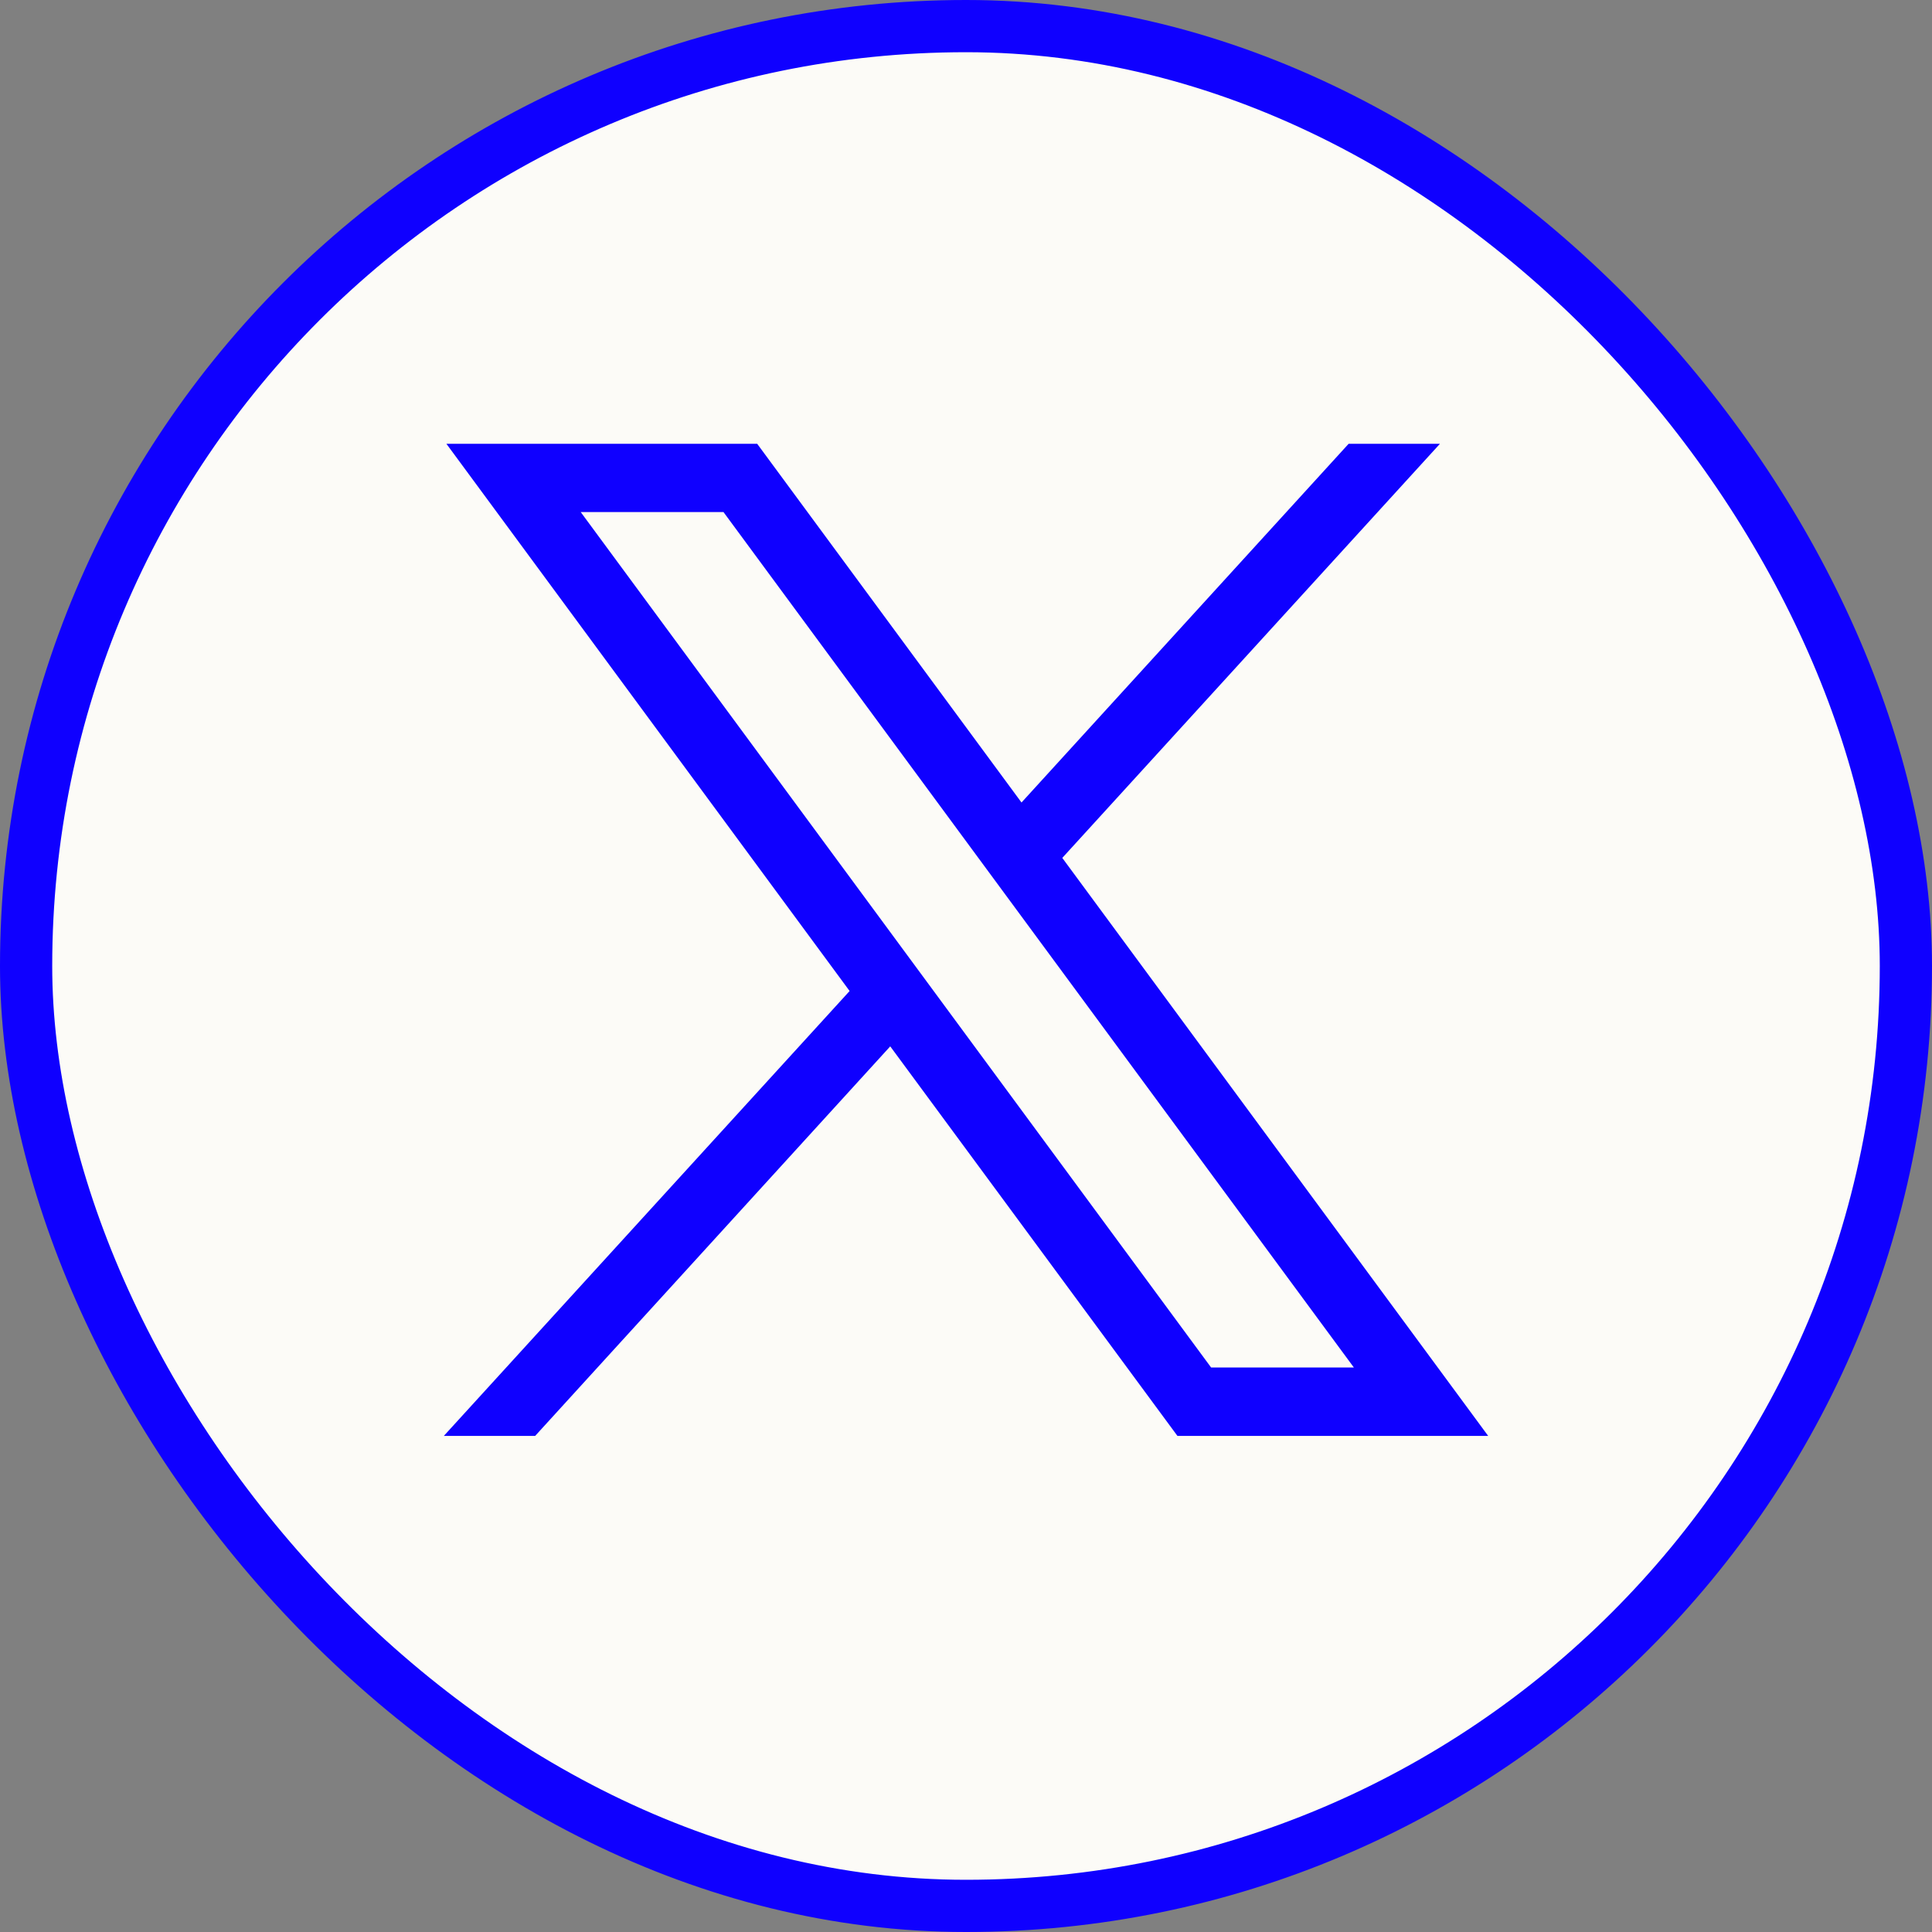 <svg xmlns="http://www.w3.org/2000/svg" width="37" height="37" viewBox="0 0 37 37">
  <rect x="0" y="0" width="37" height="37" fill="#808080" stroke="none"/>
  <g id="Icon_Twitter_36px" data-name="Icon | Twitter 36px" transform="translate(0.5 0.5)">
    <rect id="Rectangle_1096" data-name="Rectangle 1096" width="36" height="36" rx="18" fill="#fcfbf7" stroke="#0f00ff" stroke-width="1"/>
    <g id="layer1" transform="translate(-273.5 -159.311)">
      <path id="path1009" d="M281.549,167.31l7.722,10.48-7.771,8.52h1.749l6.8-7.46,5.5,7.46H301.5l-8.156-11.069,7.233-7.931h-1.749l-6.265,6.87-5.062-6.87Zm2.572,1.307h2.734L298.928,185h-2.734Z" transform="translate(0 0)" fill="#0f00ff"/>
    </g>
  </g>
</svg>
